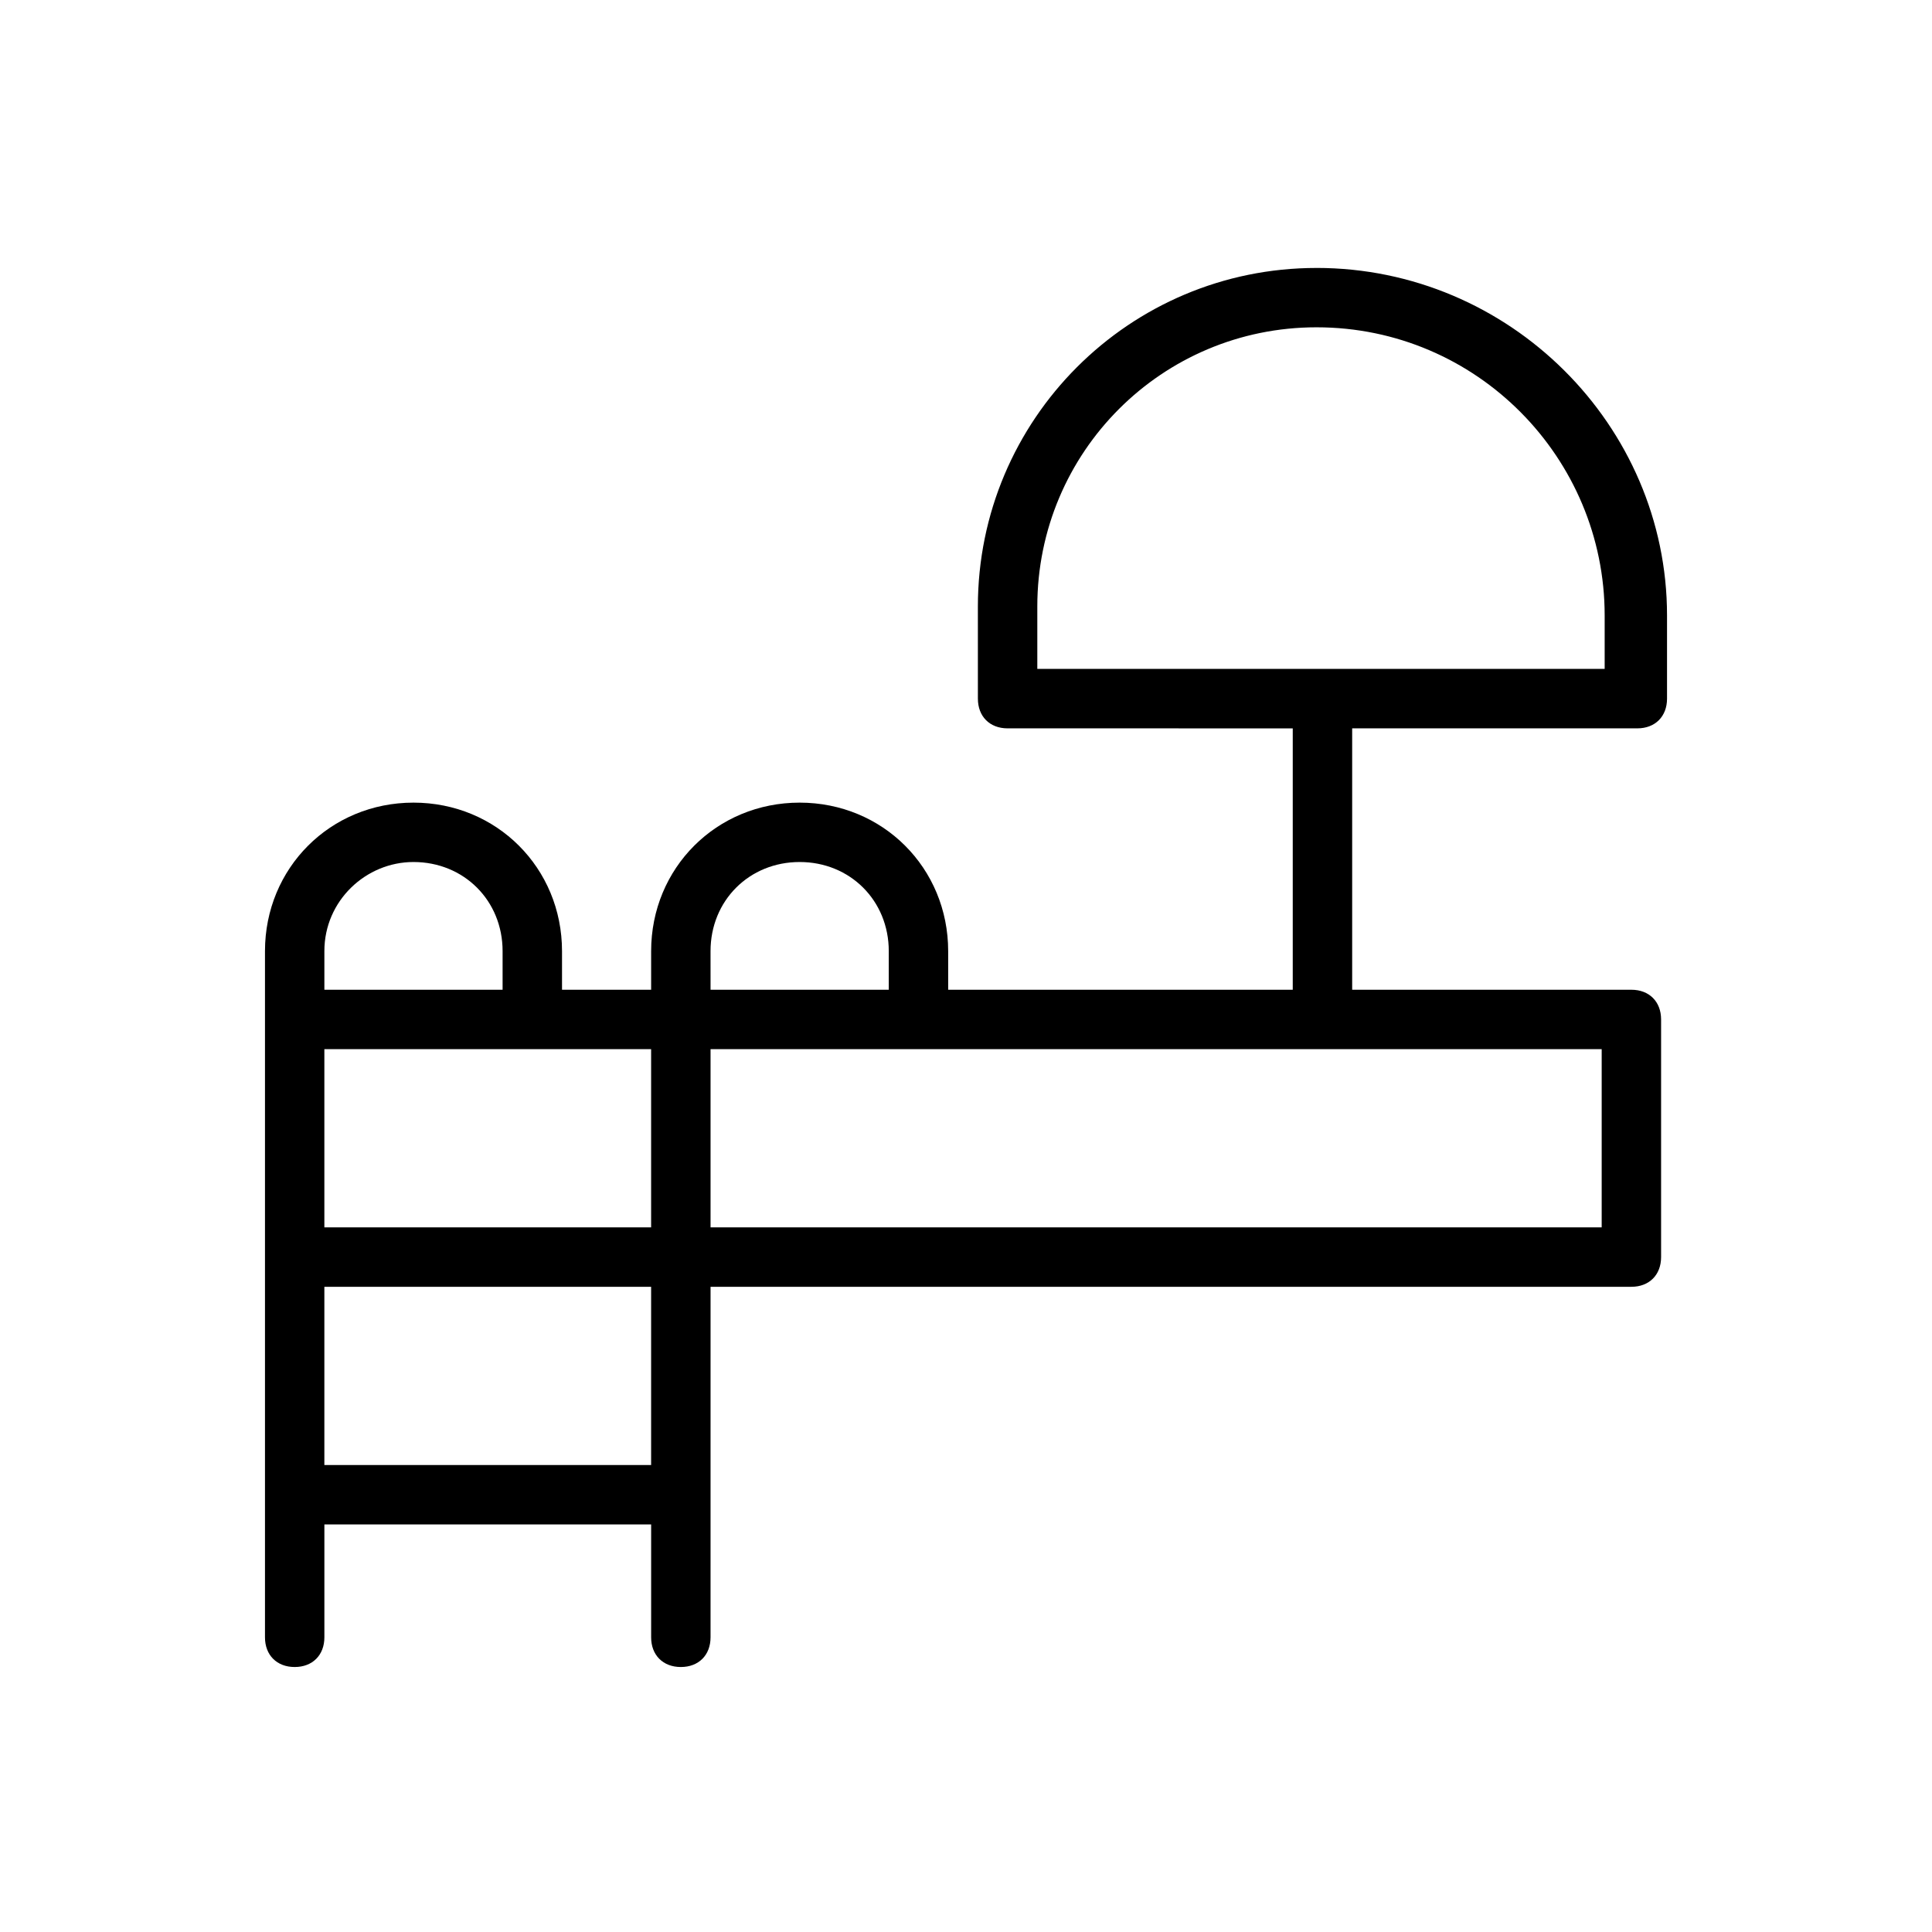 <?xml version="1.0" encoding="UTF-8"?>
<!-- Uploaded to: SVG Repo, www.svgrepo.com, Generator: SVG Repo Mixer Tools -->
<svg fill="#000000" width="800px" height="800px" version="1.1" viewBox="144 144 512 512" xmlns="http://www.w3.org/2000/svg">
 <path d="m492.89 215.01c-49.594 0-89.742 40.148-89.742 89.742l0.004 24.398c0 4.723 3.148 7.871 7.871 7.871l75.57 0.004v69.273h-91.316v-10.234c0-22.043-17.32-39.359-39.359-39.359-22.043 0-39.359 17.32-39.359 39.359v10.234h-23.617v-10.234c0-22.043-17.32-39.359-39.359-39.359-22.043 0-39.359 17.32-39.359 39.359v181.84c0 4.723 3.148 7.871 7.871 7.871s7.871-3.148 7.871-7.871v-29.914h86.594v29.914c0 4.723 3.148 7.871 7.871 7.871 4.723 0 7.871-3.148 7.871-7.871l0.004-92.891h244.03c4.723 0 7.871-3.148 7.871-7.871v-62.977c0-4.723-3.148-7.871-7.871-7.871h-73.996v-69.273h75.57c4.723 0 7.871-3.148 7.871-7.871v-22.043c0-50.383-41.723-92.102-92.891-92.102zm-160.59 181.05c0-13.383 10.234-23.617 23.617-23.617 13.383 0 23.617 10.234 23.617 23.617v10.234h-47.23zm-102.34 25.977h86.594v47.23h-86.594zm23.617-49.594c13.383 0 23.617 10.234 23.617 23.617v10.234h-47.23v-10.234c-0.004-13.383 11.02-23.617 23.613-23.617zm62.977 159.8h-86.594v-47.23h86.594zm251.91-62.977h-236.16v-47.23h236.16zm1.574-148h-151.14v-16.531c0-40.934 33.062-73.996 73.996-73.996 42.508 0 76.359 34.637 76.359 76.359v14.168z"/>
</svg>